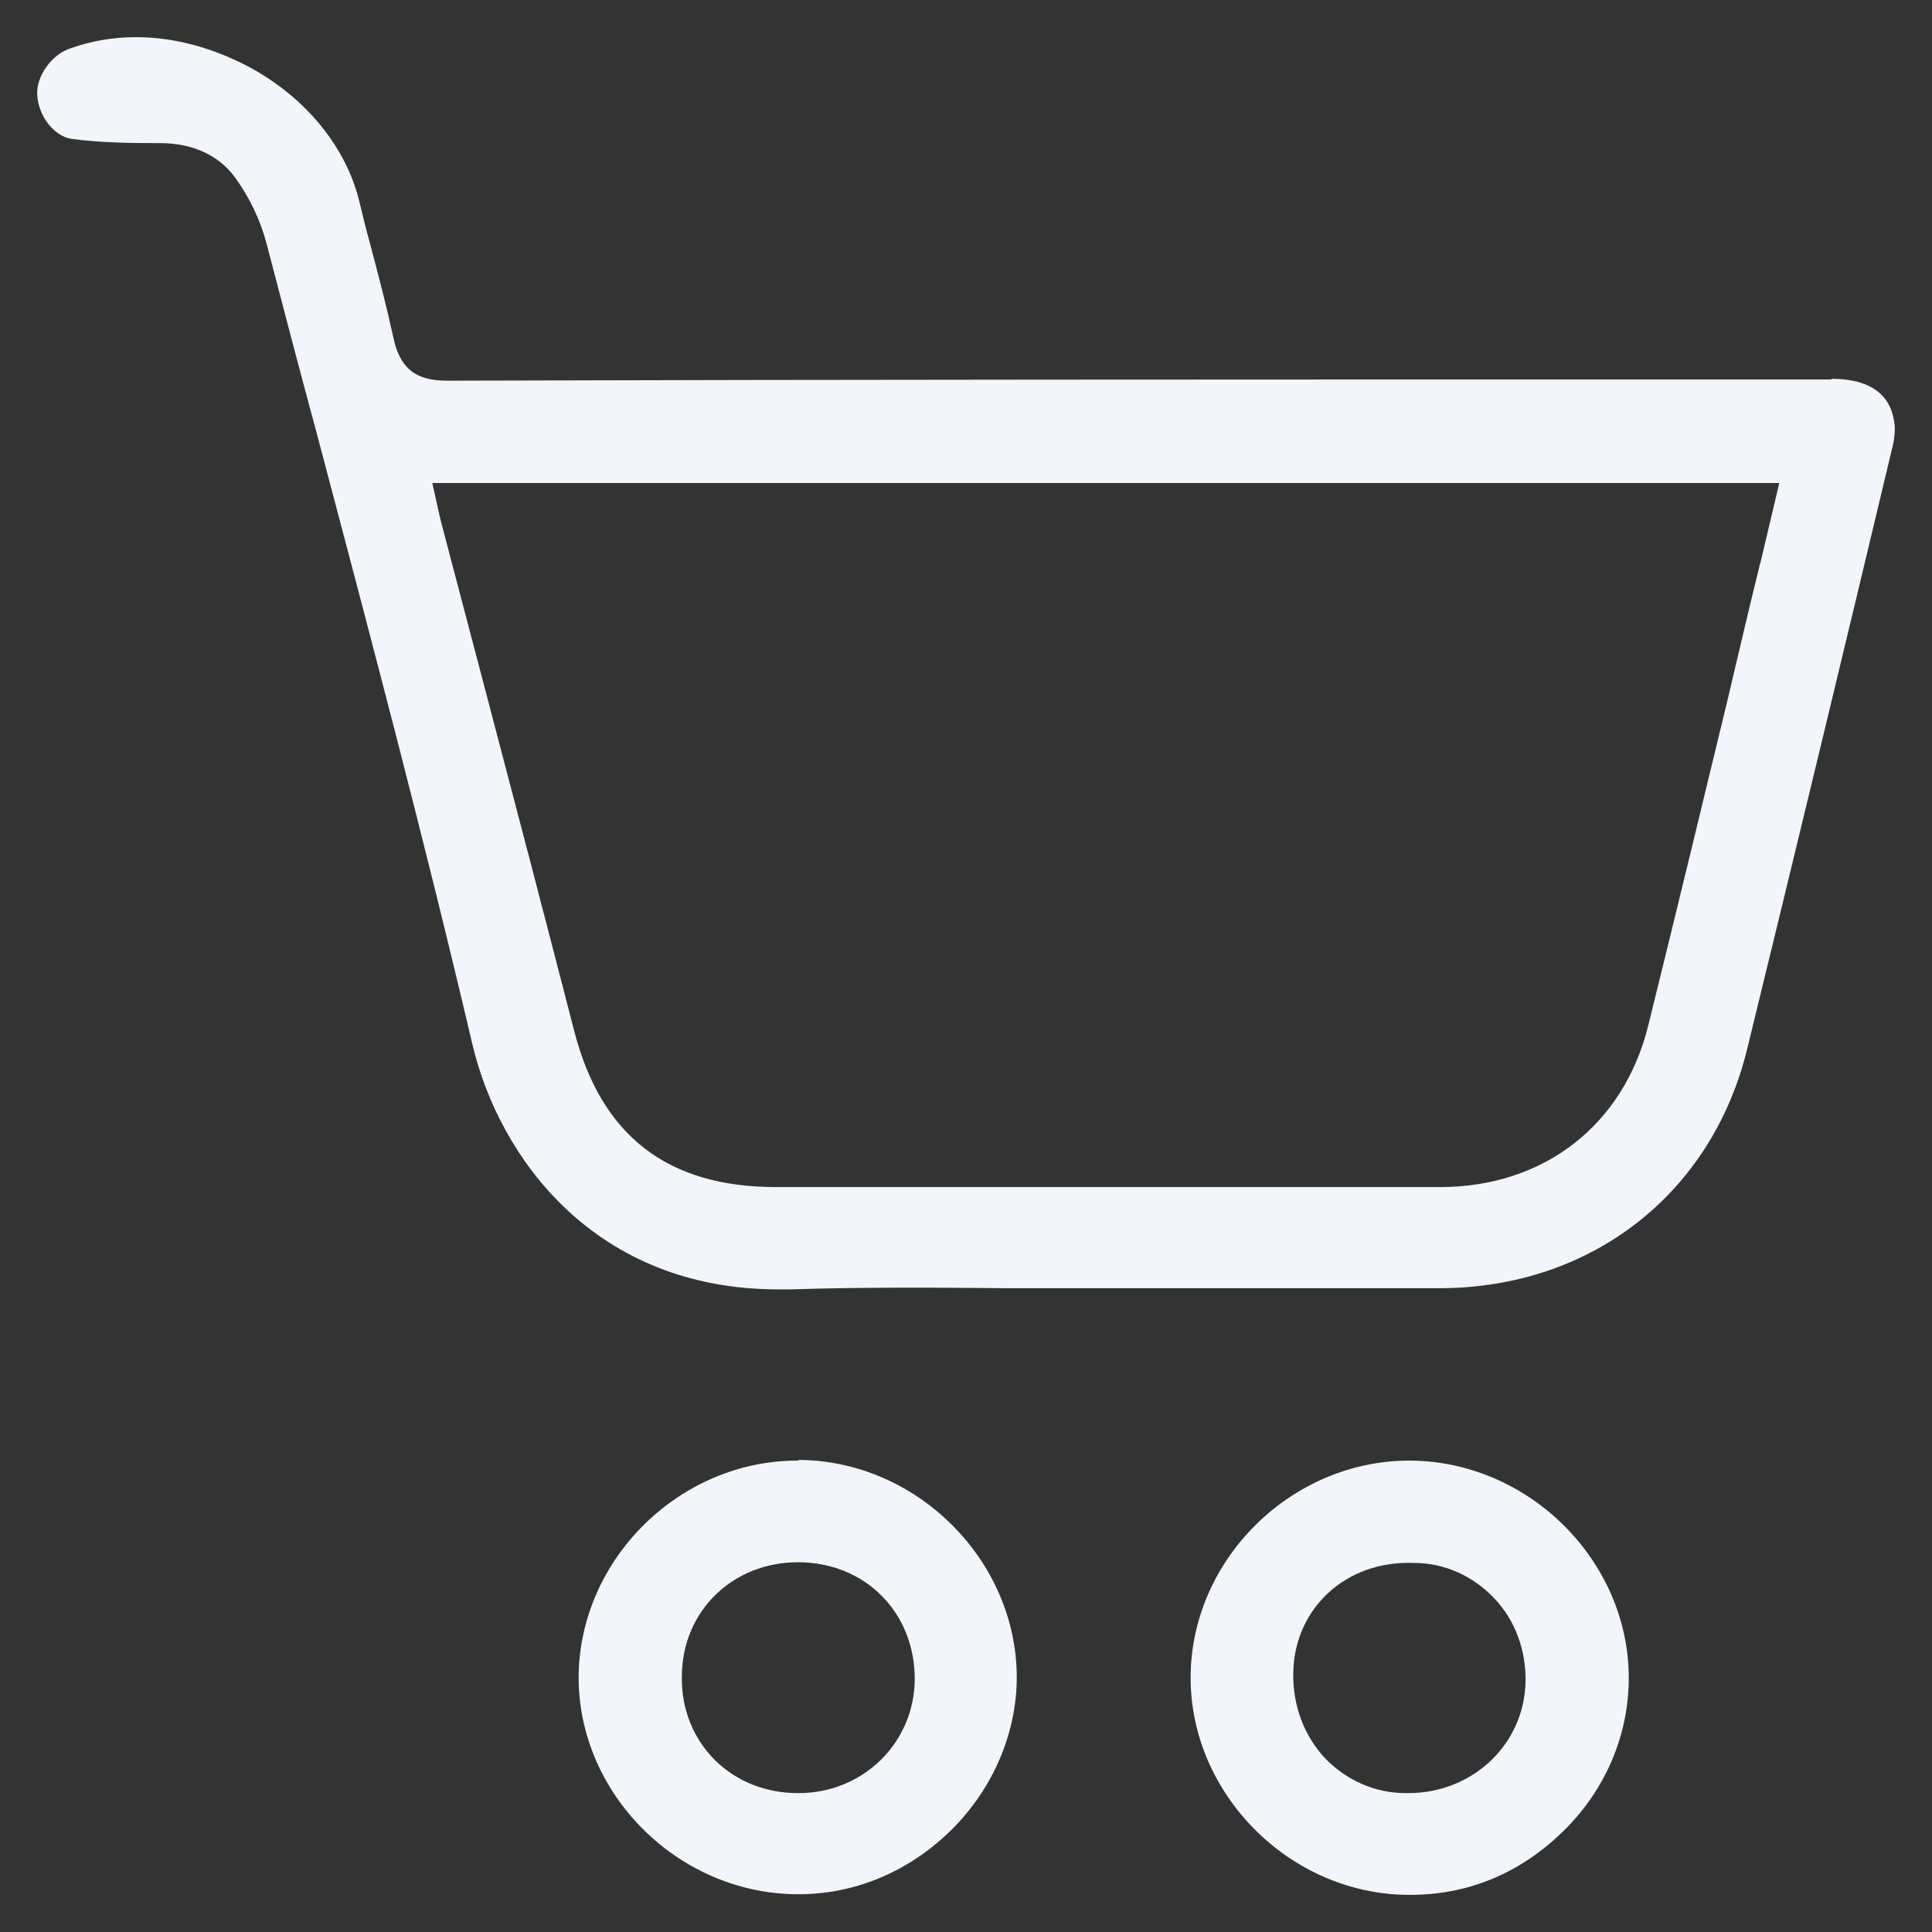 <svg width="26" height="26" viewBox="0 0 26 26" fill="none" xmlns="http://www.w3.org/2000/svg">
<rect x="0" y="0" width="26" height="26" fill="#333333" stroke="none"/>
<path d="M24.648 5.107H22.2C16.808 5.107 11.417 5.107 6.033 5.123C5.711 5.123 5.405 5.057 5.297 4.557C5.206 4.139 5.099 3.729 4.991 3.32C4.933 3.115 4.884 2.91 4.834 2.705C4.652 1.967 4.106 1.303 3.337 0.893C2.849 0.639 2.337 0.5 1.832 0.5C1.526 0.5 1.237 0.549 0.956 0.648C0.691 0.73 0.484 1.033 0.501 1.279C0.517 1.566 0.732 1.836 0.964 1.869C1.328 1.918 1.717 1.926 2.089 1.926H2.155C2.593 1.926 2.94 2.09 3.155 2.377C3.354 2.648 3.503 2.959 3.585 3.27C3.809 4.123 4.032 4.984 4.264 5.836C4.975 8.525 5.711 11.295 6.356 14.049C6.72 15.59 8.01 17.352 10.474 17.352C10.524 17.352 10.581 17.352 10.639 17.352C11.615 17.32 12.599 17.328 13.559 17.336C13.997 17.336 14.435 17.336 14.873 17.336H16.263C17.305 17.336 18.346 17.336 19.389 17.336C21.423 17.328 23.044 16.057 23.515 14.107C24.168 11.434 24.813 8.762 25.45 6.09C25.483 5.967 25.516 5.803 25.491 5.672C25.466 5.533 25.392 5.098 24.648 5.098V5.107ZM23.689 7.574C23.54 8.18 23.399 8.779 23.259 9.377C22.903 10.852 22.547 12.32 22.183 13.795C21.853 15.139 20.778 15.975 19.38 15.975H10.441C8.985 15.975 8.092 15.287 7.728 13.877C7.34 12.369 6.943 10.852 6.546 9.344L5.951 7.082C5.934 7.016 5.917 6.951 5.901 6.877L5.818 6.5H23.945L23.689 7.582V7.574Z" fill="#F2F6FB"/>
<path d="M18.975 19.656H18.967C17.379 19.656 16.031 20.983 16.023 22.565C16.015 24.139 17.355 25.492 18.951 25.5C19.753 25.508 20.464 25.205 21.034 24.647C21.605 24.09 21.919 23.352 21.919 22.582C21.919 21 20.571 19.664 18.975 19.656ZM18.942 24.131C18.942 24.131 18.926 24.131 18.917 24.131C18.504 24.131 18.124 23.959 17.842 23.672C17.553 23.369 17.396 22.959 17.404 22.508C17.421 21.647 18.107 21 19.025 21.033C19.447 21.033 19.827 21.213 20.108 21.508C20.389 21.803 20.538 22.205 20.53 22.631C20.513 23.475 19.819 24.131 18.951 24.131H18.942Z" fill="#F2F6FB"/>
<path d="M10.747 19.656H10.731C9.143 19.656 7.803 20.983 7.787 22.557C7.778 24.131 9.11 25.475 10.714 25.492H10.747C11.508 25.492 12.227 25.188 12.79 24.639C13.352 24.09 13.683 23.336 13.683 22.574C13.683 21 12.343 19.656 10.747 19.647V19.656ZM10.739 24.131C10.309 24.131 9.912 23.975 9.623 23.688C9.333 23.401 9.168 23 9.176 22.565C9.176 21.688 9.854 21.024 10.739 21.024C11.169 21.024 11.574 21.18 11.864 21.475C12.153 21.762 12.31 22.164 12.31 22.59C12.31 23.451 11.616 24.131 10.747 24.131H10.739Z" fill="#F2F6FB"/>
</svg>
